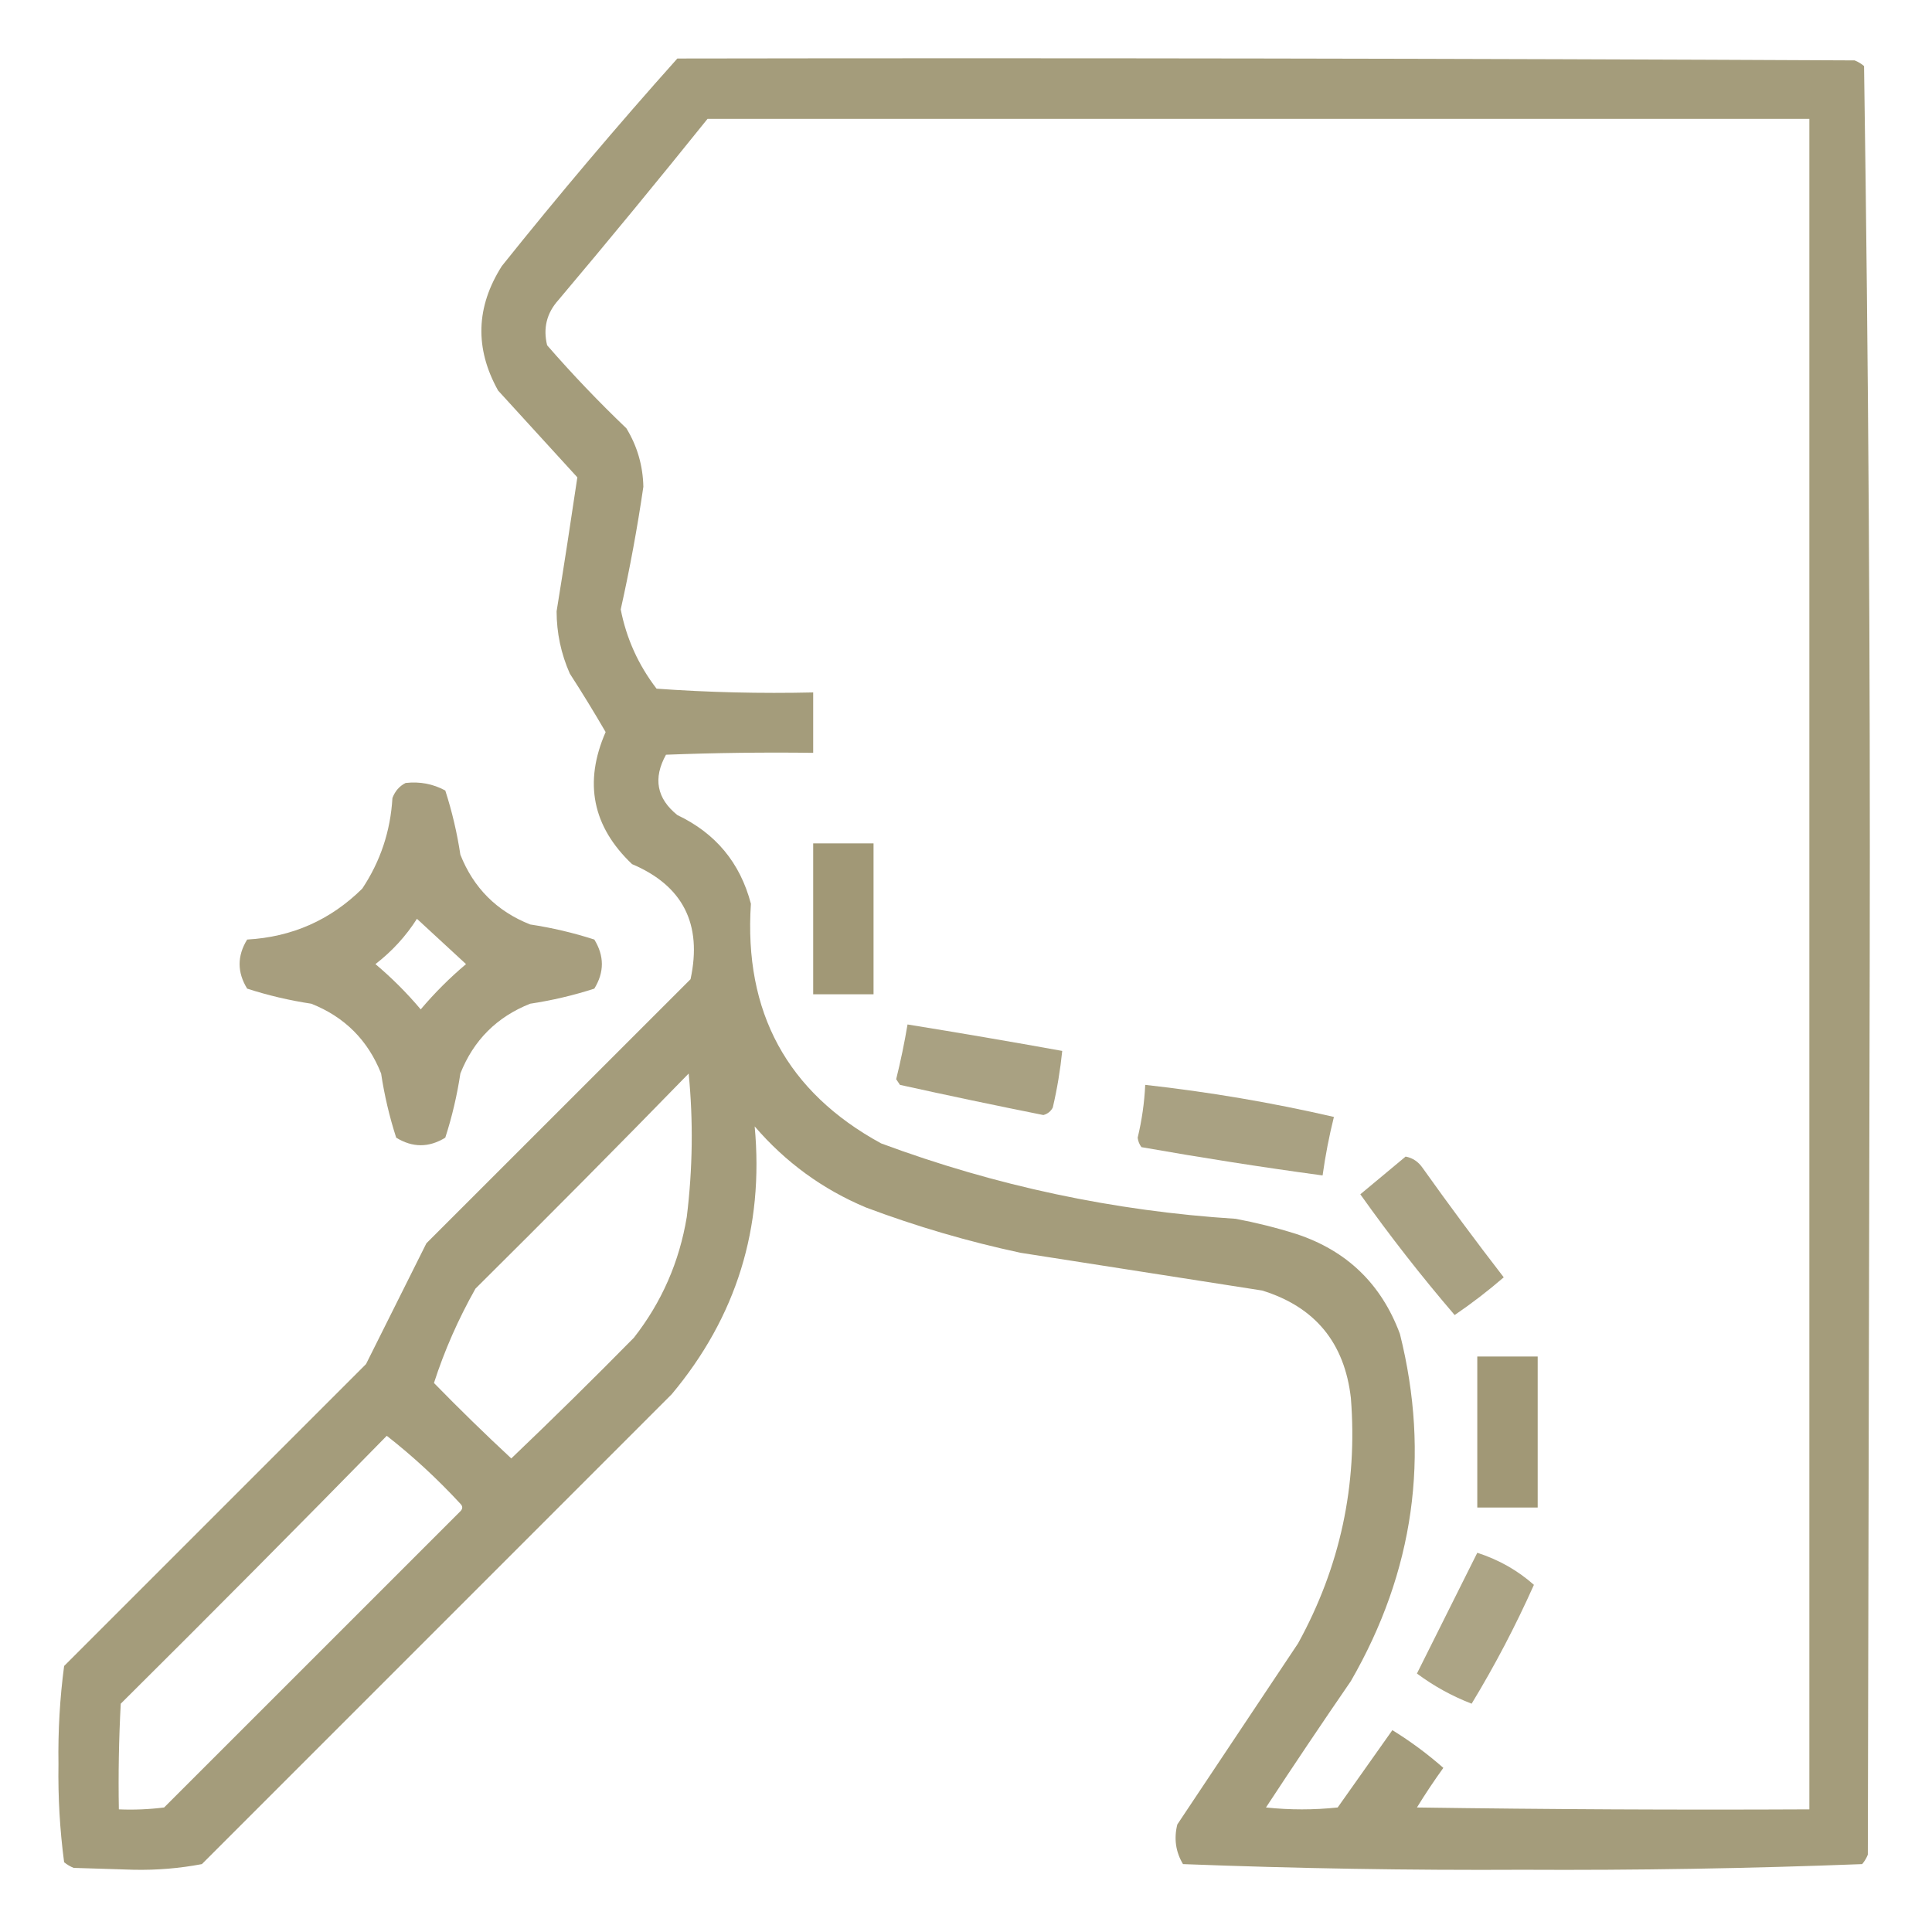 <?xml version="1.0" encoding="UTF-8"?> <svg xmlns="http://www.w3.org/2000/svg" width="42" height="42" viewBox="0 0 42 42" fill="none"><path opacity="0.958" fill-rule="evenodd" clip-rule="evenodd" d="M14.725 1.272C23.256 1.258 31.787 1.272 40.318 1.313C40.393 1.343 40.462 1.384 40.523 1.436C40.619 7.937 40.66 14.445 40.646 20.959C40.633 27.412 40.619 33.865 40.605 40.319C40.575 40.394 40.534 40.462 40.482 40.524C38.028 40.619 35.567 40.66 33.099 40.647C30.632 40.66 28.171 40.619 25.717 40.524C25.558 40.257 25.517 39.969 25.594 39.662C26.469 38.35 27.344 37.037 28.219 35.725C29.134 34.062 29.516 32.285 29.367 30.393C29.23 29.19 28.587 28.41 27.439 28.055C25.69 27.782 23.94 27.508 22.189 27.235C21.044 26.99 19.923 26.662 18.826 26.25C17.883 25.855 17.077 25.267 16.406 24.487C16.611 26.688 16.009 28.629 14.601 30.311C11.197 33.715 7.793 37.119 4.389 40.524C3.905 40.616 3.413 40.657 2.912 40.647C2.475 40.633 2.037 40.619 1.6 40.606C1.524 40.575 1.456 40.534 1.394 40.483C1.301 39.78 1.26 39.069 1.271 38.35C1.26 37.631 1.301 36.92 1.394 36.217C3.582 34.029 5.769 31.842 7.957 29.654C8.394 28.779 8.832 27.905 9.269 27.029C11.184 25.116 13.098 23.201 15.012 21.287C15.27 20.088 14.846 19.254 13.74 18.785C12.879 17.967 12.687 17.01 13.166 15.914C12.916 15.484 12.657 15.06 12.387 14.643C12.197 14.213 12.101 13.761 12.1 13.289C12.258 12.315 12.408 11.344 12.551 10.377C11.976 9.748 11.402 9.119 10.828 8.49C10.318 7.574 10.345 6.672 10.91 5.783C12.145 4.24 13.416 2.736 14.725 1.272ZM15.381 2.584C23.365 2.584 31.349 2.584 39.334 2.584C39.334 14.834 39.334 27.084 39.334 39.334C36.49 39.348 33.646 39.334 30.803 39.293C30.984 38.999 31.175 38.712 31.377 38.432C31.033 38.129 30.664 37.856 30.269 37.612C29.873 38.172 29.476 38.733 29.08 39.293C28.561 39.348 28.041 39.348 27.521 39.293C28.127 38.37 28.742 37.454 29.367 36.545C30.739 34.164 31.095 31.648 30.433 28.998C30.029 27.911 29.277 27.186 28.178 26.825C27.747 26.689 27.309 26.58 26.865 26.496C24.212 26.327 21.642 25.78 19.154 24.856C17.112 23.741 16.169 22.004 16.324 19.647C16.091 18.757 15.557 18.114 14.725 17.719C14.276 17.357 14.194 16.92 14.478 16.407C15.544 16.366 16.611 16.352 17.678 16.366C17.678 15.928 17.678 15.491 17.678 15.053C16.536 15.079 15.402 15.052 14.273 14.971C13.876 14.453 13.617 13.879 13.494 13.248C13.691 12.366 13.855 11.478 13.986 10.582C13.976 10.121 13.853 9.698 13.617 9.311C13.013 8.734 12.439 8.133 11.894 7.506C11.803 7.134 11.885 6.805 12.14 6.522C13.238 5.22 14.318 3.907 15.381 2.584ZM14.971 23.338C15.072 24.365 15.059 25.404 14.93 26.455C14.769 27.431 14.386 28.306 13.781 29.08C12.905 29.97 12.016 30.845 11.115 31.705C10.542 31.173 9.982 30.626 9.434 30.065C9.661 29.361 9.962 28.678 10.336 28.014C11.897 26.466 13.442 24.908 14.971 23.338ZM8.408 31.213C8.975 31.656 9.508 32.149 10.008 32.69C10.062 32.744 10.062 32.799 10.008 32.854C7.861 35 5.715 37.147 3.568 39.293C3.241 39.334 2.913 39.348 2.584 39.334C2.57 38.568 2.584 37.803 2.625 37.037C4.569 35.107 6.497 33.165 8.408 31.213Z" fill="#A19876"></path><path opacity="0.937" fill-rule="evenodd" clip-rule="evenodd" d="M8.818 17.021C9.127 16.986 9.414 17.041 9.68 17.185C9.827 17.64 9.936 18.105 10.008 18.58C10.295 19.304 10.801 19.81 11.525 20.097C12.001 20.169 12.465 20.278 12.92 20.425C13.139 20.781 13.139 21.136 12.92 21.492C12.465 21.639 12.001 21.748 11.525 21.82C10.801 22.107 10.295 22.613 10.008 23.337C9.936 23.813 9.827 24.277 9.68 24.732C9.324 24.951 8.969 24.951 8.613 24.732C8.466 24.277 8.357 23.813 8.285 23.337C7.998 22.613 7.492 22.107 6.768 21.82C6.292 21.748 5.828 21.639 5.373 21.492C5.154 21.136 5.154 20.781 5.373 20.425C6.351 20.37 7.185 20 7.875 19.318C8.27 18.724 8.489 18.068 8.531 17.349C8.588 17.197 8.684 17.088 8.818 17.021ZM9.064 19.974C9.414 20.296 9.77 20.625 10.131 20.959C9.775 21.259 9.447 21.587 9.146 21.943C8.846 21.587 8.518 21.259 8.162 20.959C8.525 20.678 8.825 20.35 9.064 19.974Z" fill="#A19876"></path><path fill-rule="evenodd" clip-rule="evenodd" d="M17.678 18.334C18.115 18.334 18.553 18.334 18.99 18.334C18.99 19.428 18.99 20.521 18.99 21.615C18.553 21.615 18.115 21.615 17.678 21.615C17.678 20.521 17.678 19.428 17.678 18.334Z" fill="#A19876"></path><path opacity="0.914" fill-rule="evenodd" clip-rule="evenodd" d="M19.729 22.271C20.851 22.452 21.972 22.644 23.092 22.846C23.05 23.259 22.982 23.669 22.887 24.076C22.844 24.16 22.776 24.214 22.682 24.24C21.639 24.032 20.6 23.813 19.564 23.584C19.537 23.543 19.51 23.502 19.482 23.461C19.58 23.067 19.662 22.67 19.729 22.271Z" fill="#A19876"></path><path opacity="0.914" fill-rule="evenodd" clip-rule="evenodd" d="M24.896 23.584C26.283 23.738 27.65 23.97 28.998 24.281C28.894 24.699 28.812 25.122 28.752 25.553C27.436 25.375 26.124 25.169 24.814 24.938C24.769 24.878 24.741 24.81 24.732 24.732C24.823 24.354 24.878 23.971 24.896 23.584Z" fill="#A19876"></path><path opacity="0.903" fill-rule="evenodd" clip-rule="evenodd" d="M30.557 25.143C30.71 25.172 30.833 25.254 30.926 25.389C31.498 26.193 32.086 26.986 32.69 27.768C32.352 28.06 31.997 28.333 31.623 28.588C30.901 27.746 30.217 26.871 29.572 25.963C29.903 25.689 30.231 25.415 30.557 25.143Z" fill="#A19876"></path><path fill-rule="evenodd" clip-rule="evenodd" d="M32.115 29.49C32.553 29.49 32.99 29.49 33.428 29.49C33.428 30.584 33.428 31.678 33.428 32.772C32.99 32.772 32.553 32.772 32.115 32.772C32.115 31.678 32.115 30.584 32.115 29.49Z" fill="#A19876"></path><path opacity="0.886" fill-rule="evenodd" clip-rule="evenodd" d="M32.115 33.756C32.581 33.906 32.992 34.139 33.346 34.453C32.946 35.348 32.495 36.209 31.992 37.037C31.561 36.87 31.165 36.651 30.803 36.381C31.241 35.504 31.679 34.629 32.115 33.756Z" fill="#A19876"></path></svg> 